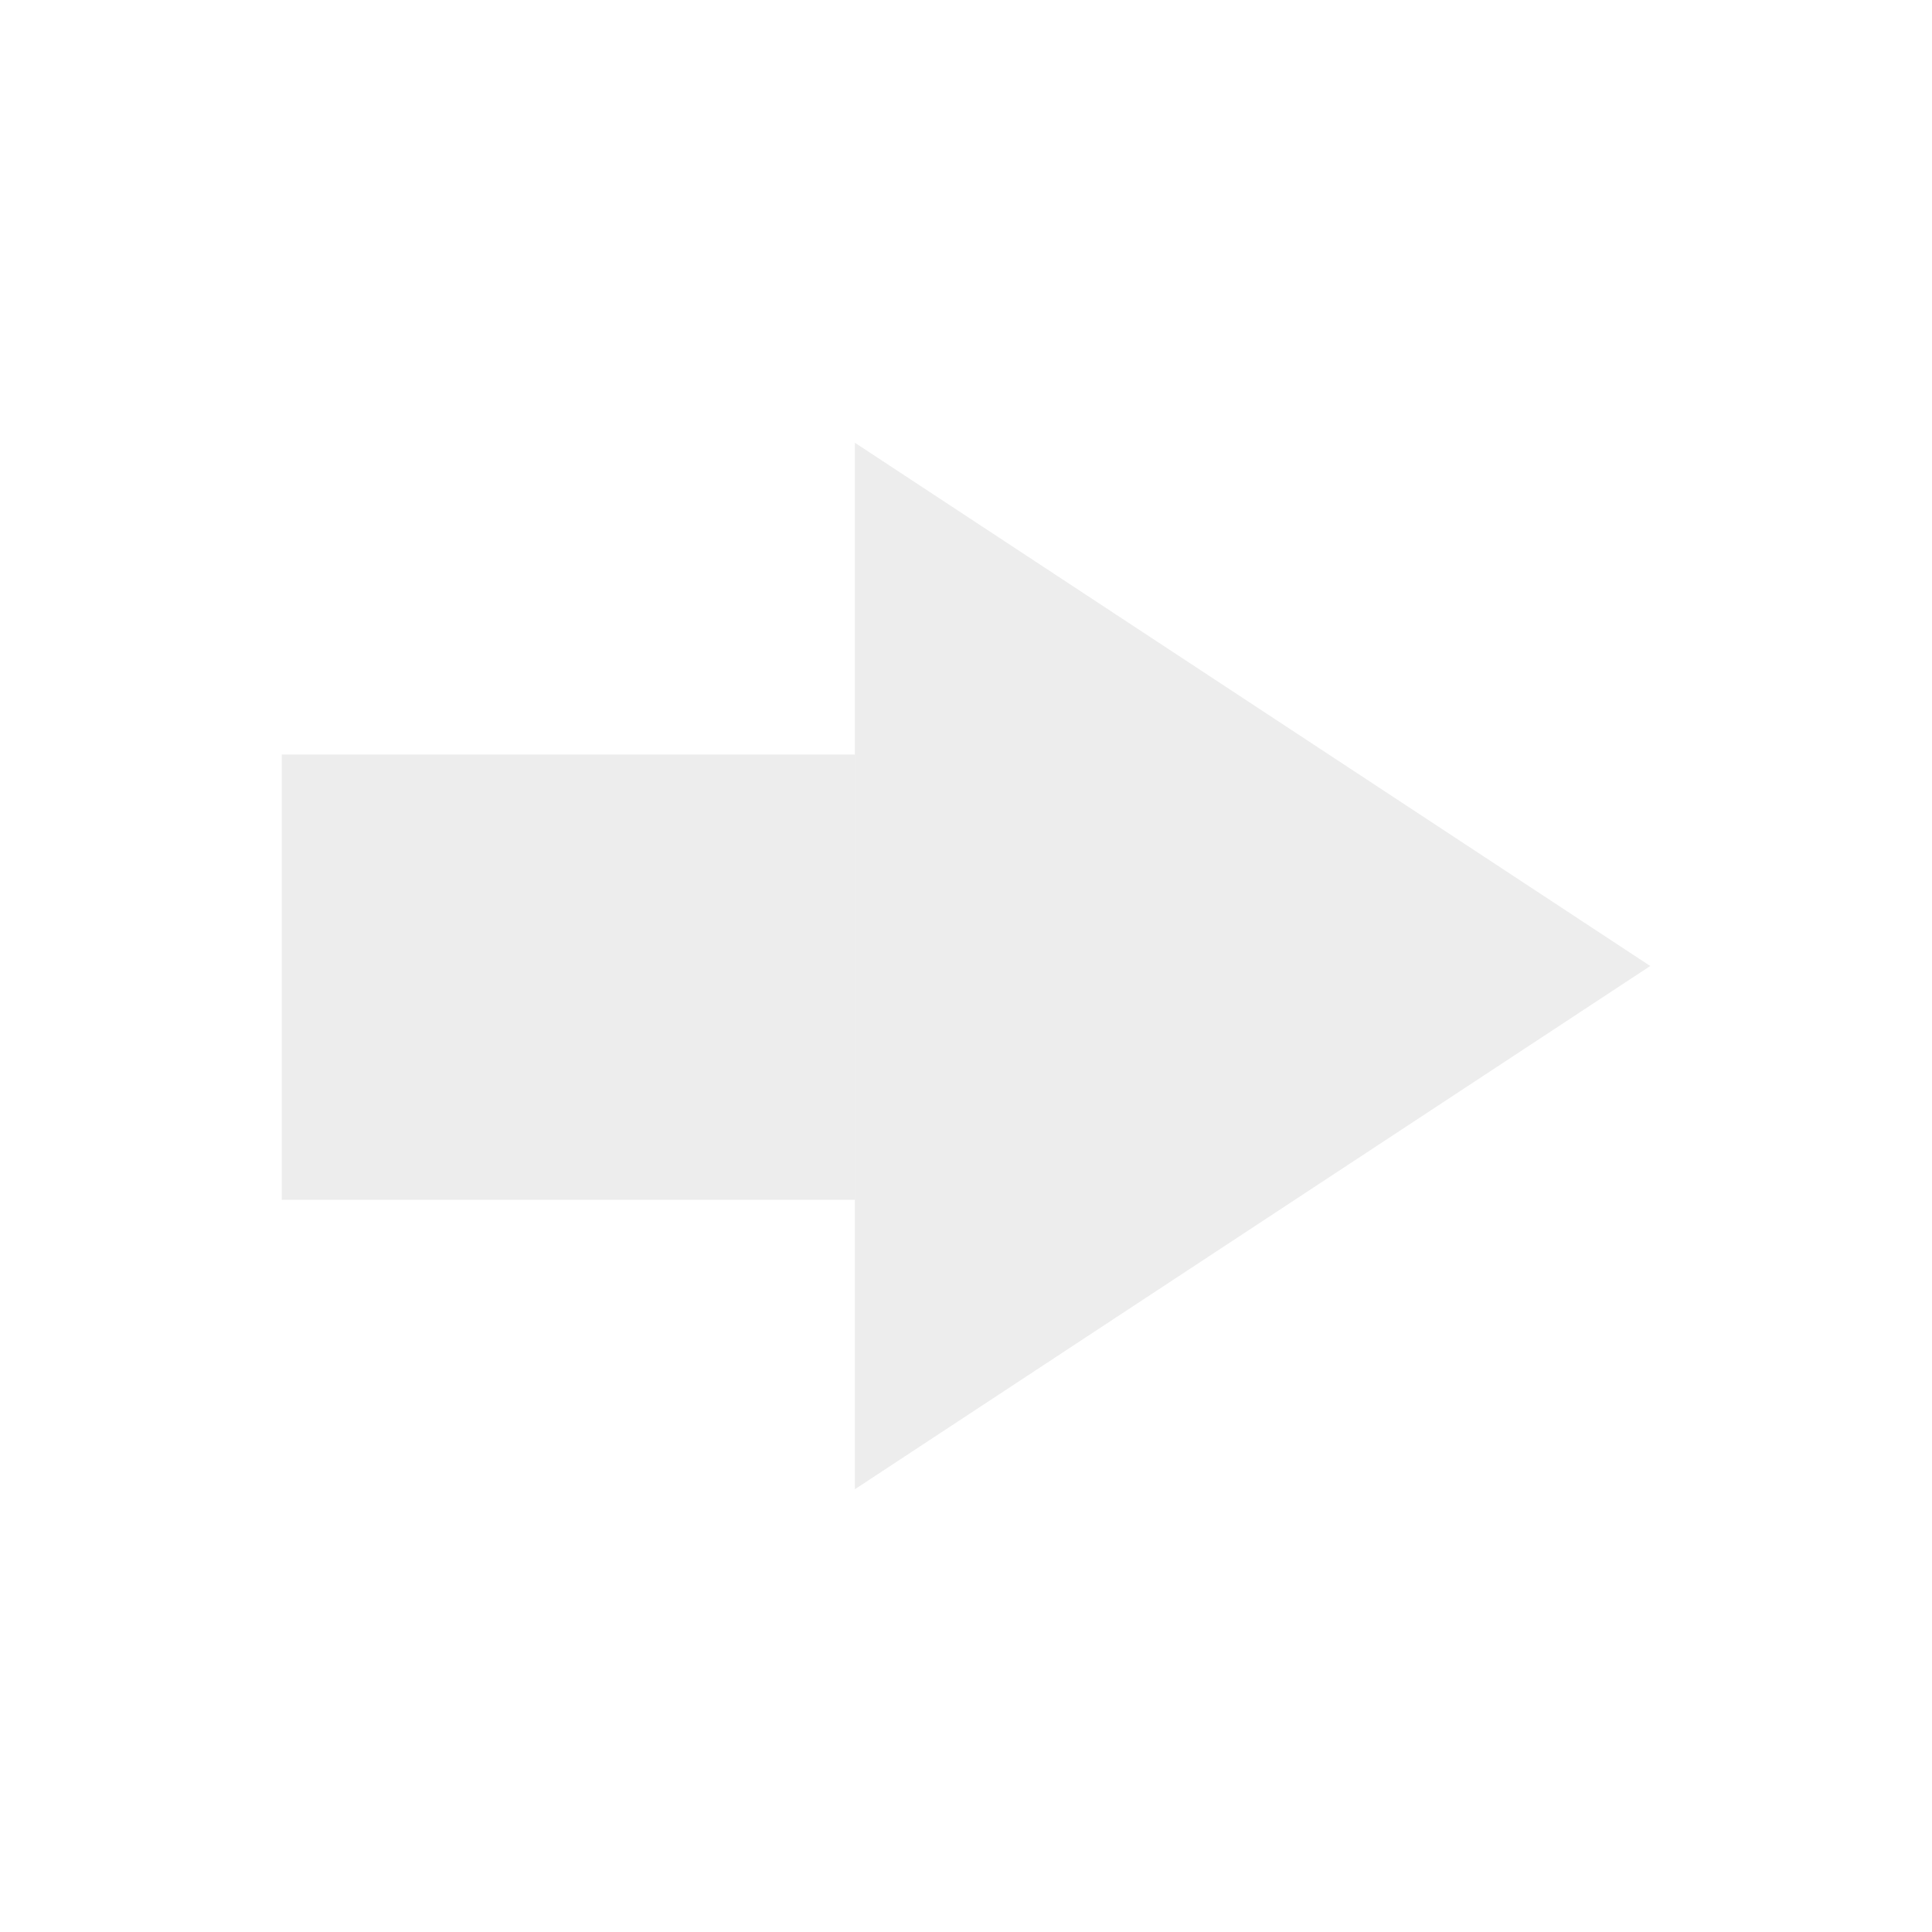 <svg width="48" height="48" viewBox="0 0 48 48" fill="none" xmlns="http://www.w3.org/2000/svg">
<g clip-path="url(#clip0_46_15)">
<path opacity="0.384" d="M21.239 18.745H7V29.808H21.239V18.745Z" fill="#D1D1D1"/>
<path opacity="0.384" d="M41 24L21.239 37V11L41 24Z" fill="#D1D1D1"/>
</g>
<defs>
<clipPath id="clip0_46_15">
<rect width="34" height="26" fill="white" transform="translate(7 11)"/>
</clipPath>
</defs>
</svg>
